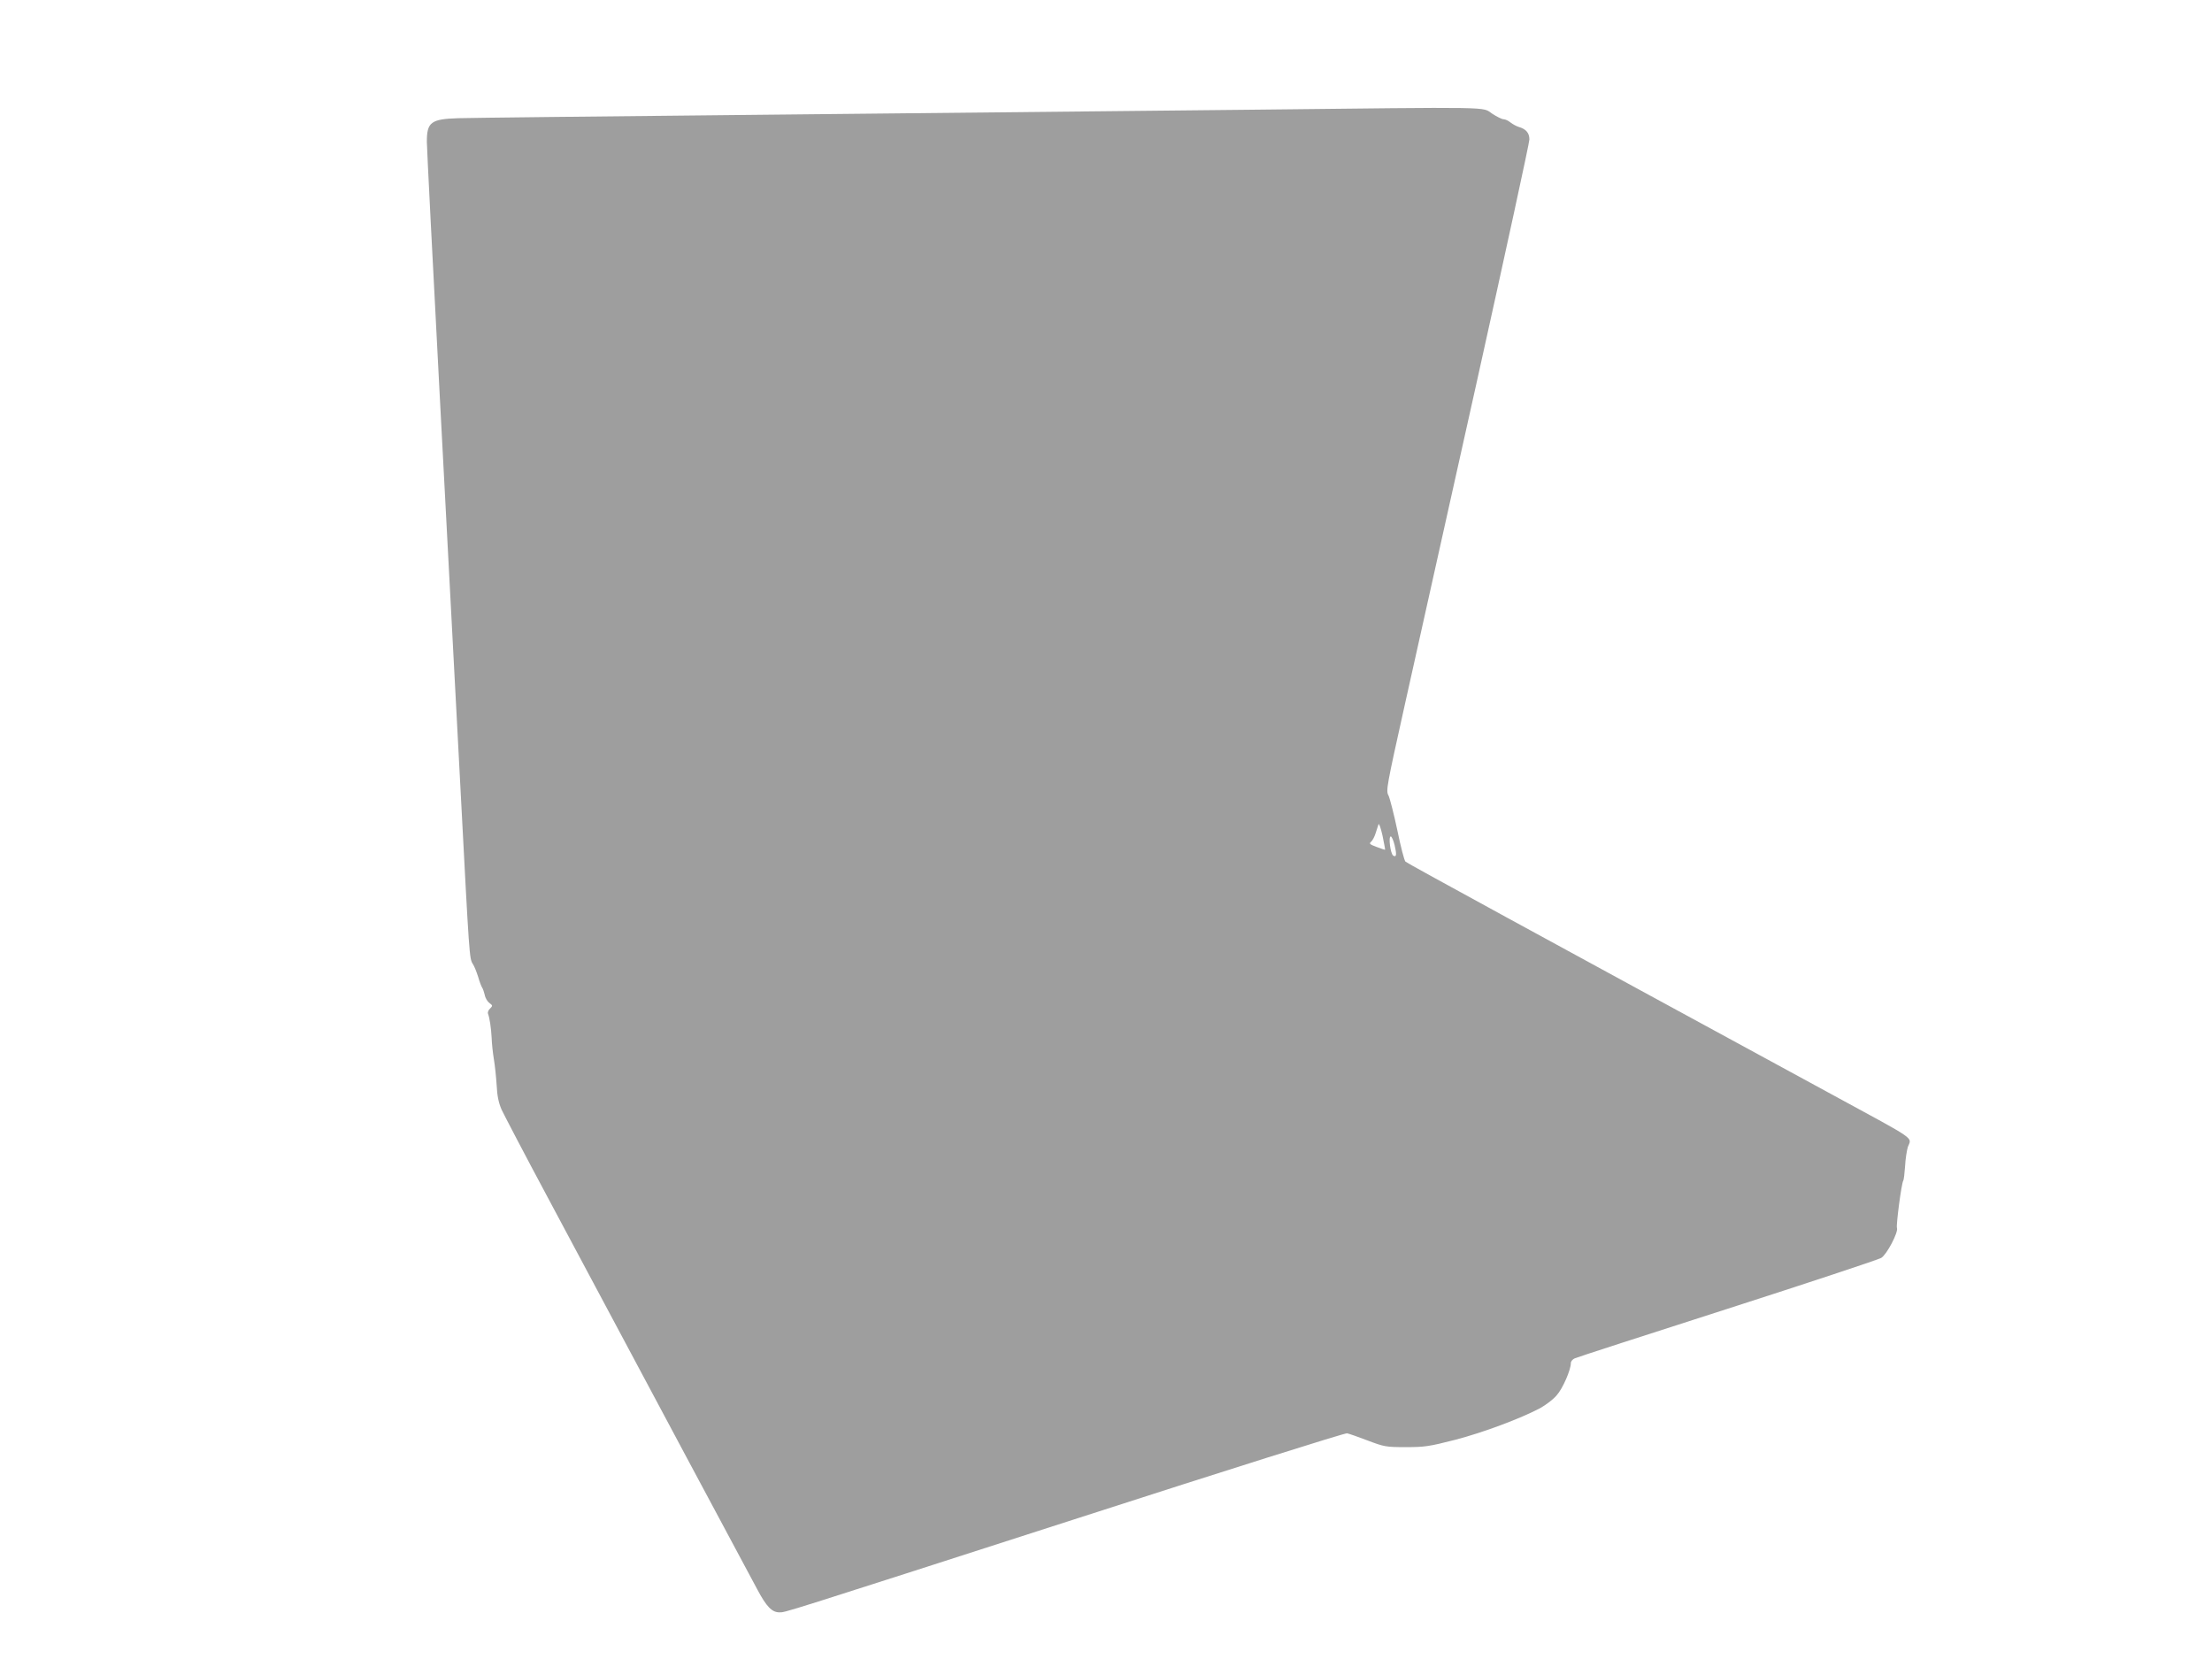 <?xml version="1.0" standalone="no"?>
<!DOCTYPE svg PUBLIC "-//W3C//DTD SVG 20010904//EN"
 "http://www.w3.org/TR/2001/REC-SVG-20010904/DTD/svg10.dtd">
<svg version="1.0" xmlns="http://www.w3.org/2000/svg"
 width="1280pt" height="960pt" viewBox="0 0 1280 960"
 preserveAspectRatio="xMidYMid meet">
<g transform="translate(0,960) scale(0.1,-0.1)"
fill="#9e9e9e" stroke="none">
<path d="M7235 8965 c-632 -7 -1899 -20 -2815 -29 -916 -9 -1712 -18 -1770
-20 -156 -5 -180 -23 -180 -136 0 -33 34 -697 75 -1477 41 -780 95 -1803 120
-2273 51 -974 51 -977 71 -1008 9 -13 22 -47 31 -75 8 -29 19 -56 23 -62 4 -5
11 -25 15 -42 3 -18 16 -39 27 -47 19 -14 20 -16 4 -32 -10 -9 -15 -22 -12
-30 9 -24 18 -81 21 -140 1 -33 7 -88 13 -124 6 -36 13 -103 16 -150 3 -61 11
-100 28 -140 14 -30 134 -260 268 -510 614 -1150 1166 -2183 1212 -2267 53
-100 85 -133 128 -133 36 0 -14 -16 1740 549 839 271 1534 490 1545 487 11 -2
65 -21 120 -42 95 -36 106 -38 220 -38 109 0 135 4 284 42 162 42 379 123 494
184 32 18 75 50 95 74 35 39 82 147 82 187 0 9 10 22 23 27 12 6 409 134 882
286 473 152 874 285 891 295 32 19 100 149 91 173 -6 15 26 257 36 273 4 6 8
44 11 85 2 42 10 91 16 111 22 59 62 31 -440 304 -1725 938 -2457 1337 -2467
1347 -7 6 -28 88 -47 181 -20 94 -43 184 -51 201 -16 29 -12 48 95 530 61 274
248 1114 416 1866 167 752 304 1382 304 1401 0 37 -19 60 -60 72 -14 4 -36 16
-49 26 -13 11 -31 19 -41 19 -9 0 -39 15 -65 32 -62 41 43 39 -1400 23z m780
-4282 c-1 -1 -23 6 -49 16 -40 15 -45 19 -32 30 8 7 20 29 26 49 6 20 14 44
17 52 3 8 13 -21 23 -65 9 -44 16 -81 15 -82z m55 27 c13 -55 11 -73 -8 -61
-16 10 -29 111 -14 111 5 0 15 -22 22 -50z"/>
</g>
</svg>
